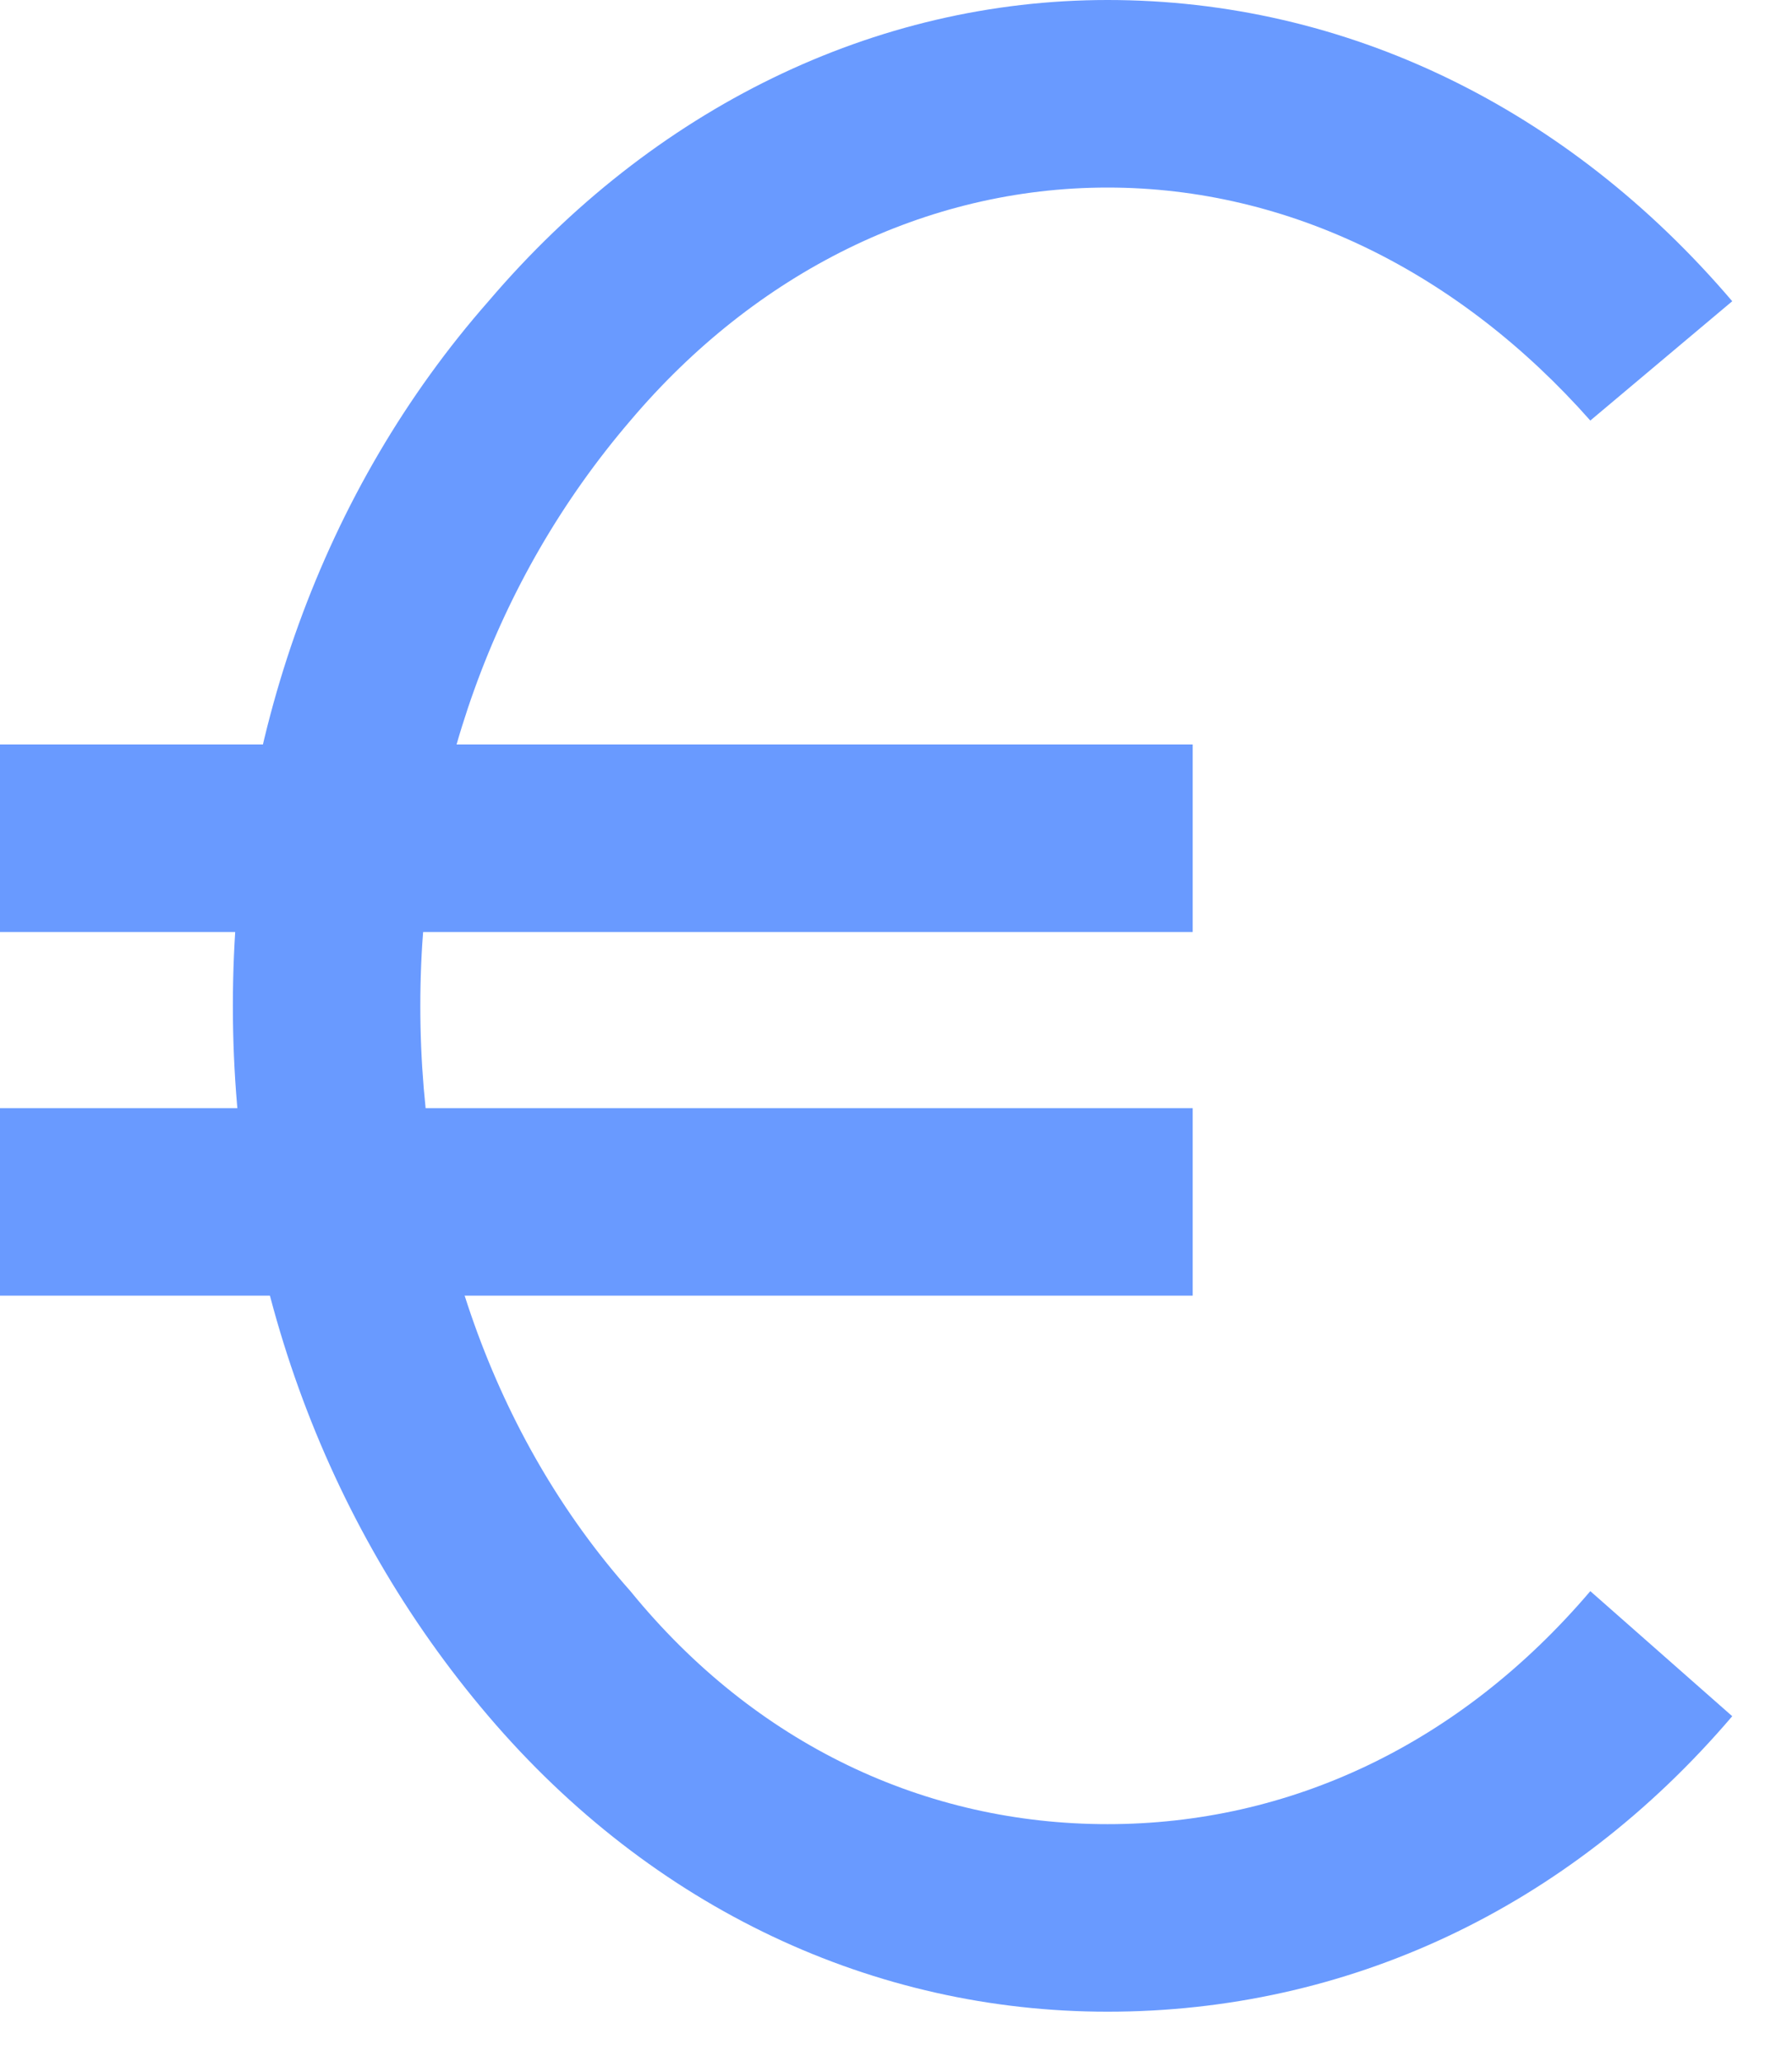 <svg width="20" height="23" viewBox="0 0 20 23" fill="none" xmlns="http://www.w3.org/2000/svg">
<path d="M13.311 10.396H0V8.304H13.311V10.396Z" fill="#699AFF"/>
<path d="M13.311 14.452H0V12.361H13.311V14.452Z" fill="#699AFF"/>
<path d="M12.361 22.439C9.762 22.439 7.29 21.298 5.452 19.143C3.613 16.988 2.599 14.199 2.599 11.22C2.599 8.24 3.613 5.451 5.452 3.36C7.29 1.204 9.762 0 12.361 0C15.023 0 17.495 1.204 19.333 3.36L17.749 4.691C16.291 3.043 14.389 2.092 12.361 2.092C10.332 2.092 8.431 3.043 7.036 4.691C5.515 6.465 4.691 8.747 4.691 11.22C4.691 13.692 5.515 16.037 7.036 17.748C8.431 19.46 10.332 20.347 12.361 20.347C14.389 20.347 16.291 19.46 17.749 17.748L19.333 19.143C17.495 21.298 15.023 22.439 12.361 22.439Z" fill="#699AFF"/>
</svg>
